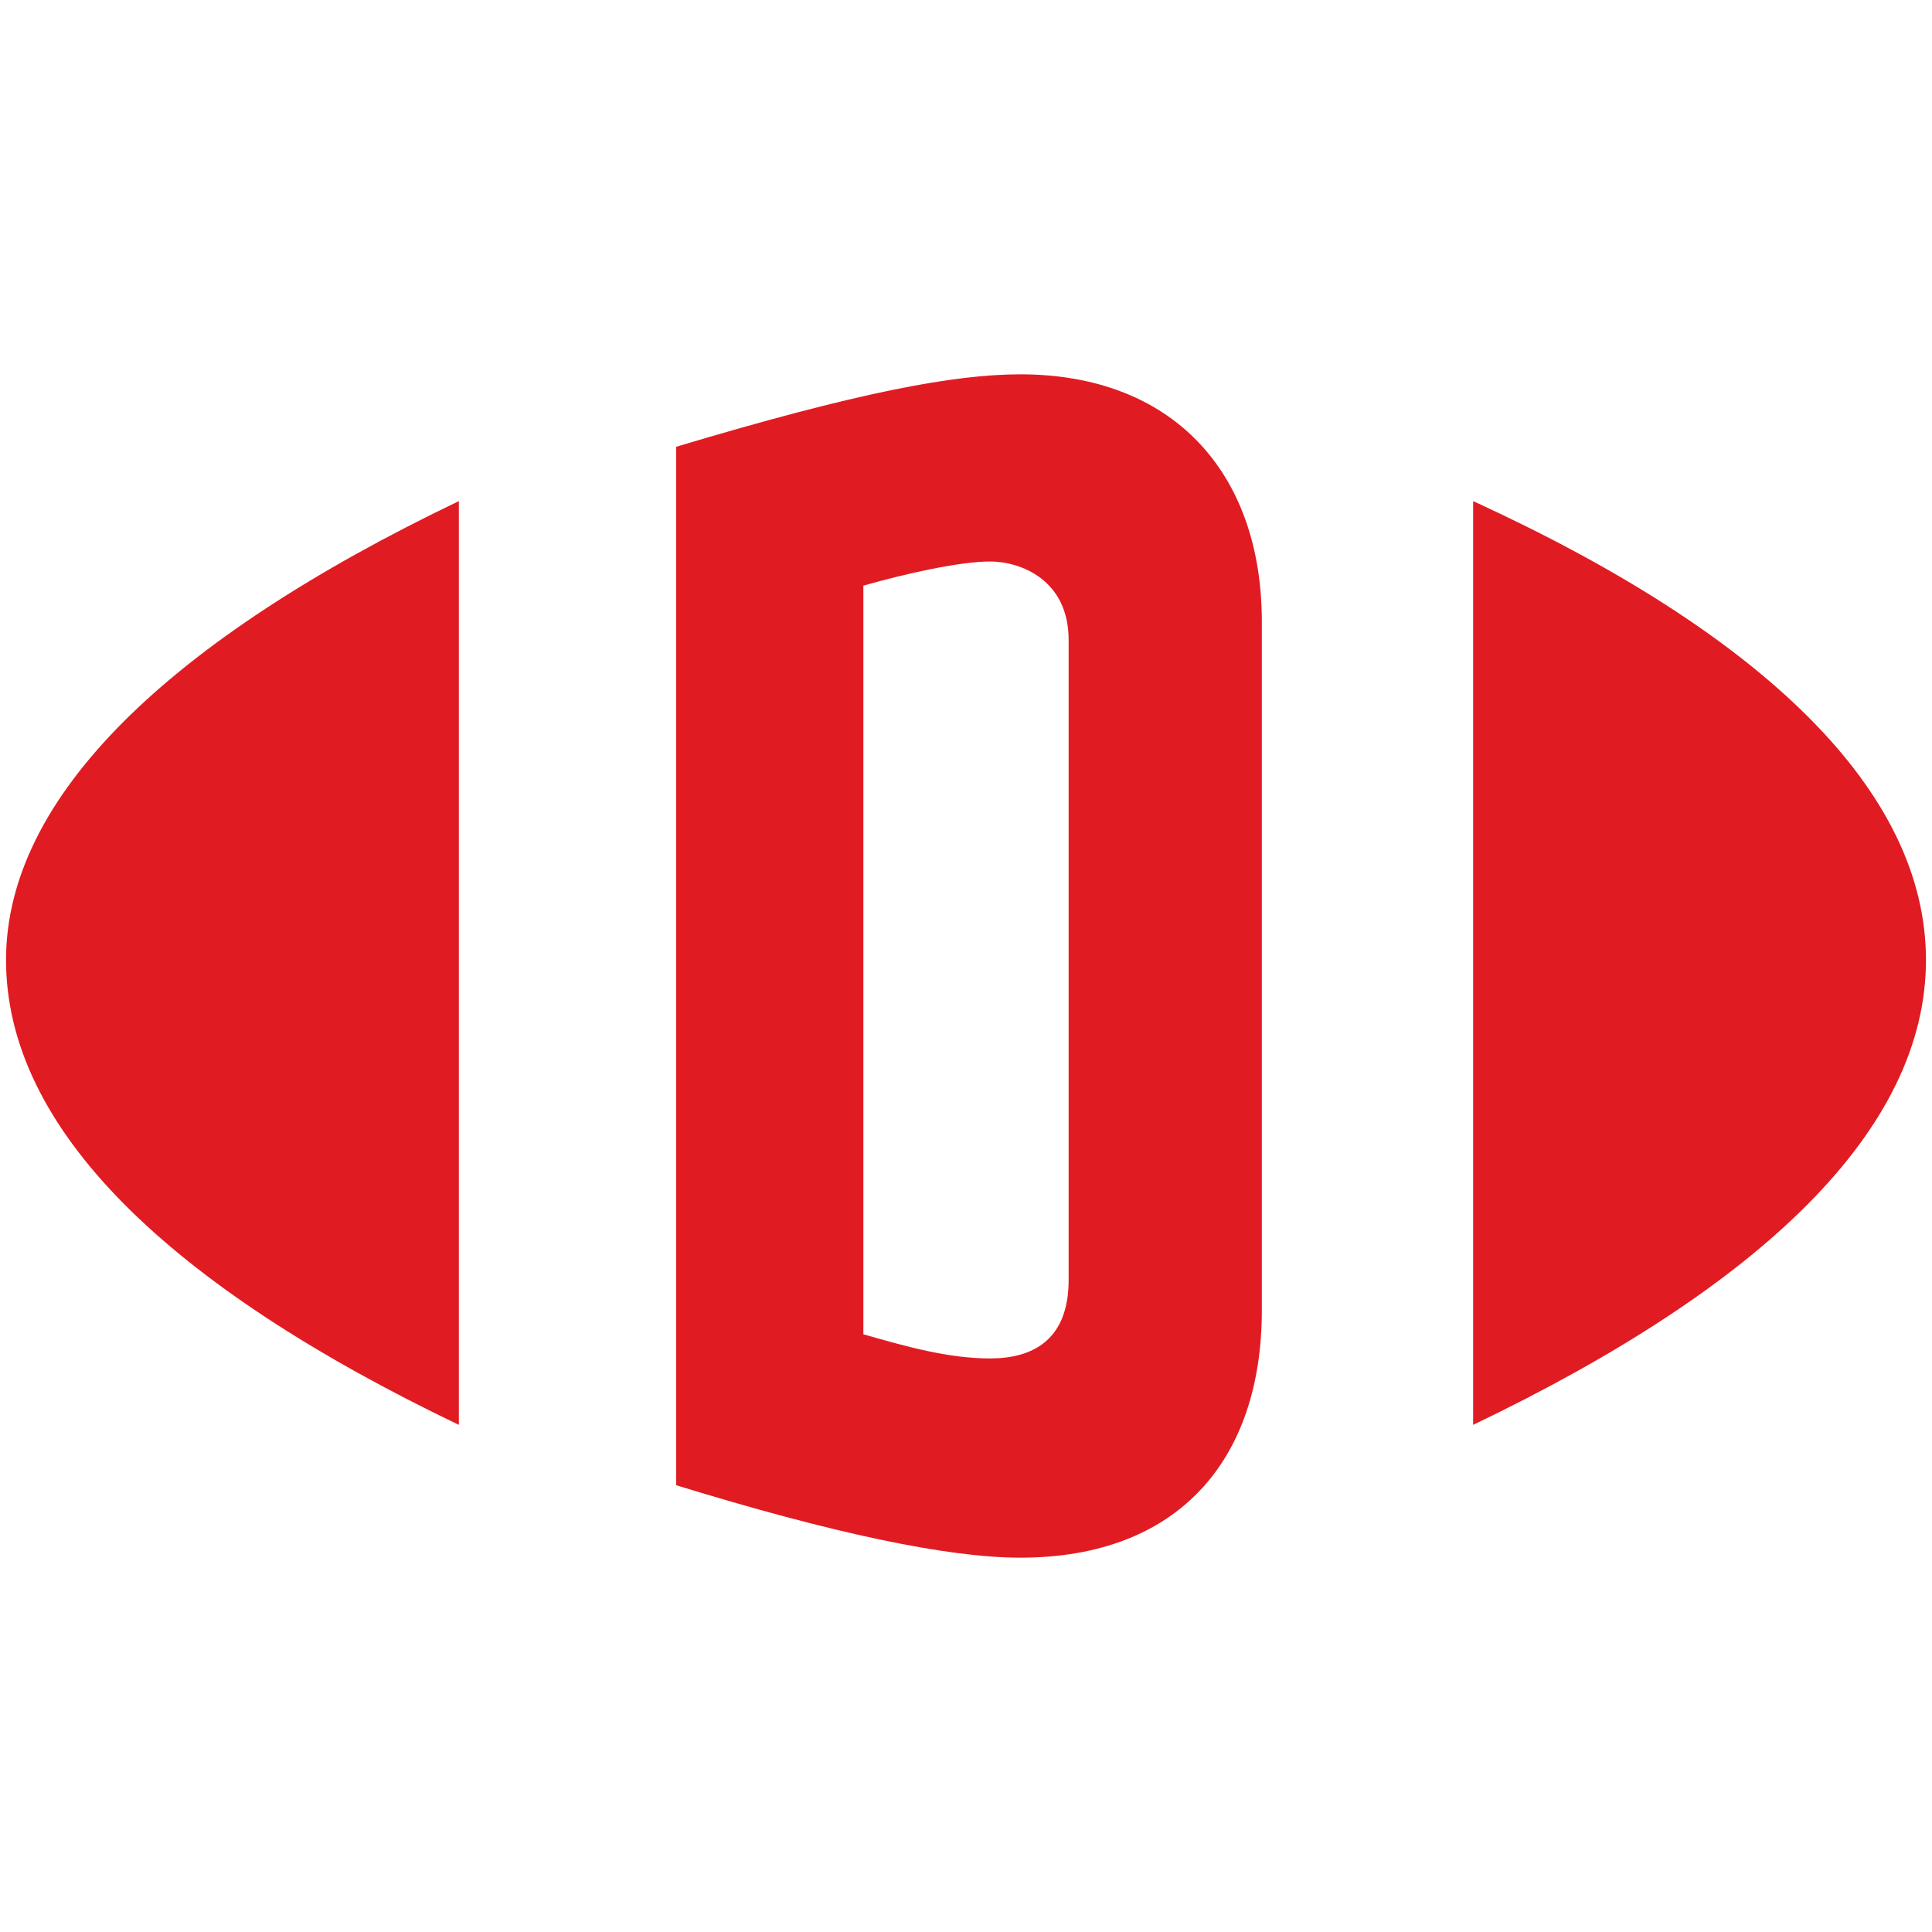 <svg xmlns="http://www.w3.org/2000/svg" xmlns:xlink="http://www.w3.org/1999/xlink" id="Layer_1" viewBox="0 0 32 32"><defs><style>      .st0 {        fill: none;      }      .st1 {        fill: #e11b22;      }    </style></defs><rect class="st0" width="32" height="32"></rect><g><path class="st1" d="M16.9,6.2c-1.1,0-2.7.3-5.7,1.2v17.2c2.6.8,4.5,1.2,5.7,1.2,2.6,0,4-1.6,4-4.1v-11.4c0-2.5-1.5-4.1-4-4.1M17.7,21.2c0,1-.6,1.3-1.3,1.3s-1.4-.2-2.1-.4v-12.4c.7-.2,1.6-.4,2.1-.4s1.3.3,1.3,1.3v10.5h0Z"></path><path class="st1" d="M24.4,8.3v15.3c4.8-2.3,7.5-4.9,7.5-7.7s-2.7-5.4-7.5-7.6"></path><path class="st1" d="M.1,15.9c0,2.8,2.7,5.4,7.5,7.7v-15.3C2.8,10.6.1,13.2.1,15.9"></path></g></svg>